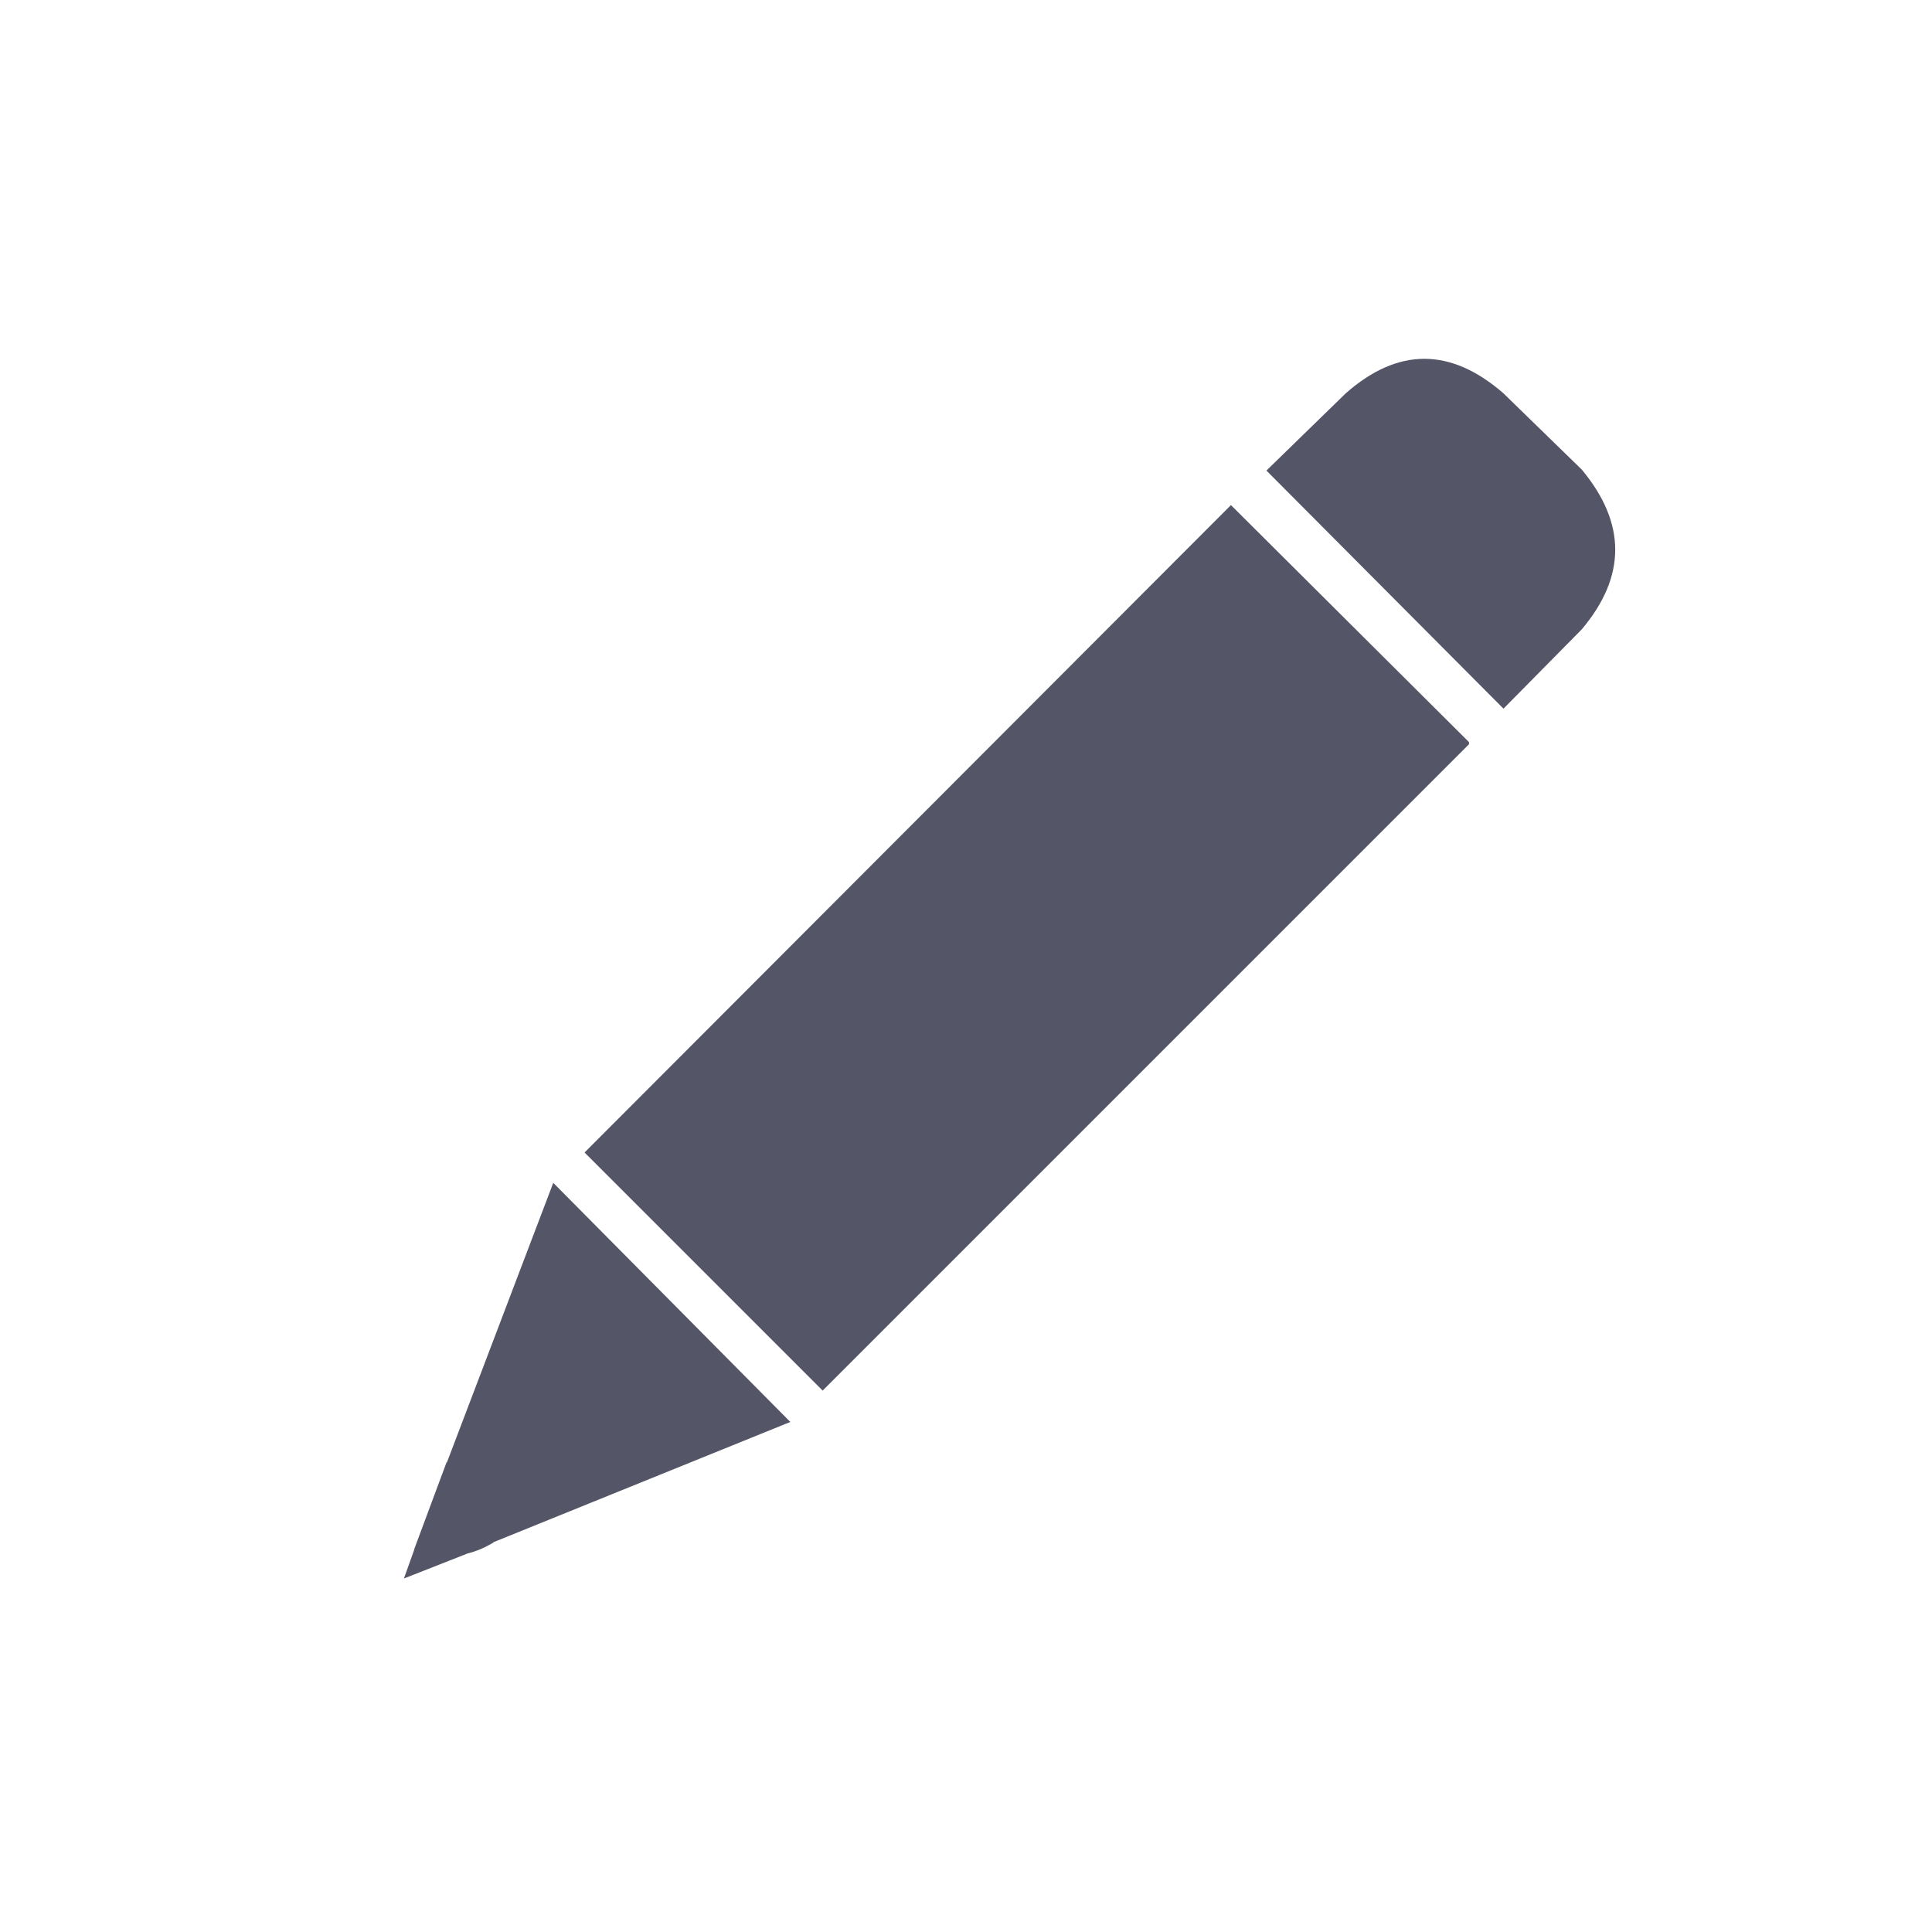 <?xml version="1.0" encoding="utf-8"?>
<!-- Generator: Adobe Illustrator 16.0.0, SVG Export Plug-In . SVG Version: 6.00 Build 0)  -->
<!DOCTYPE svg PUBLIC "-//W3C//DTD SVG 1.1//EN" "http://www.w3.org/Graphics/SVG/1.1/DTD/svg11.dtd">
<svg version="1.1" id="Capa_1" xmlns="http://www.w3.org/2000/svg" xmlns:xlink="http://www.w3.org/1999/xlink" x="0px" y="0px"
	 width="30px" height="30px" viewBox="0 0 30 30" enable-background="new 0 0 30 30" xml:space="preserve">
<g>
	<path fill-rule="evenodd" clip-rule="evenodd" fill="#555568" d="M24.562,7.292c0.692,0.832,0.692,1.659,0,2.48l-1.216,1.232
		l-3.681-3.697l1.232-1.2c0.811-0.714,1.627-0.714,2.448,0L24.562,7.292z"/>
	<polygon fill-rule="evenodd" clip-rule="evenodd" fill="#555568" points="22.811,11.556 12.774,21.593 9.077,17.896 19.114,7.843 
		22.811,11.524 	"/>
	<path fill-rule="evenodd" clip-rule="evenodd" fill="#555568" d="M6.272,24.511l0.162-0.453H6.431l0.507-1.362v0.017l1.653-4.346
		l3.681,3.713l-4.604,1.865L7.65,23.96c-0.13,0.076-0.259,0.13-0.389,0.162L6.272,24.511z"/>
</g>
</svg>
